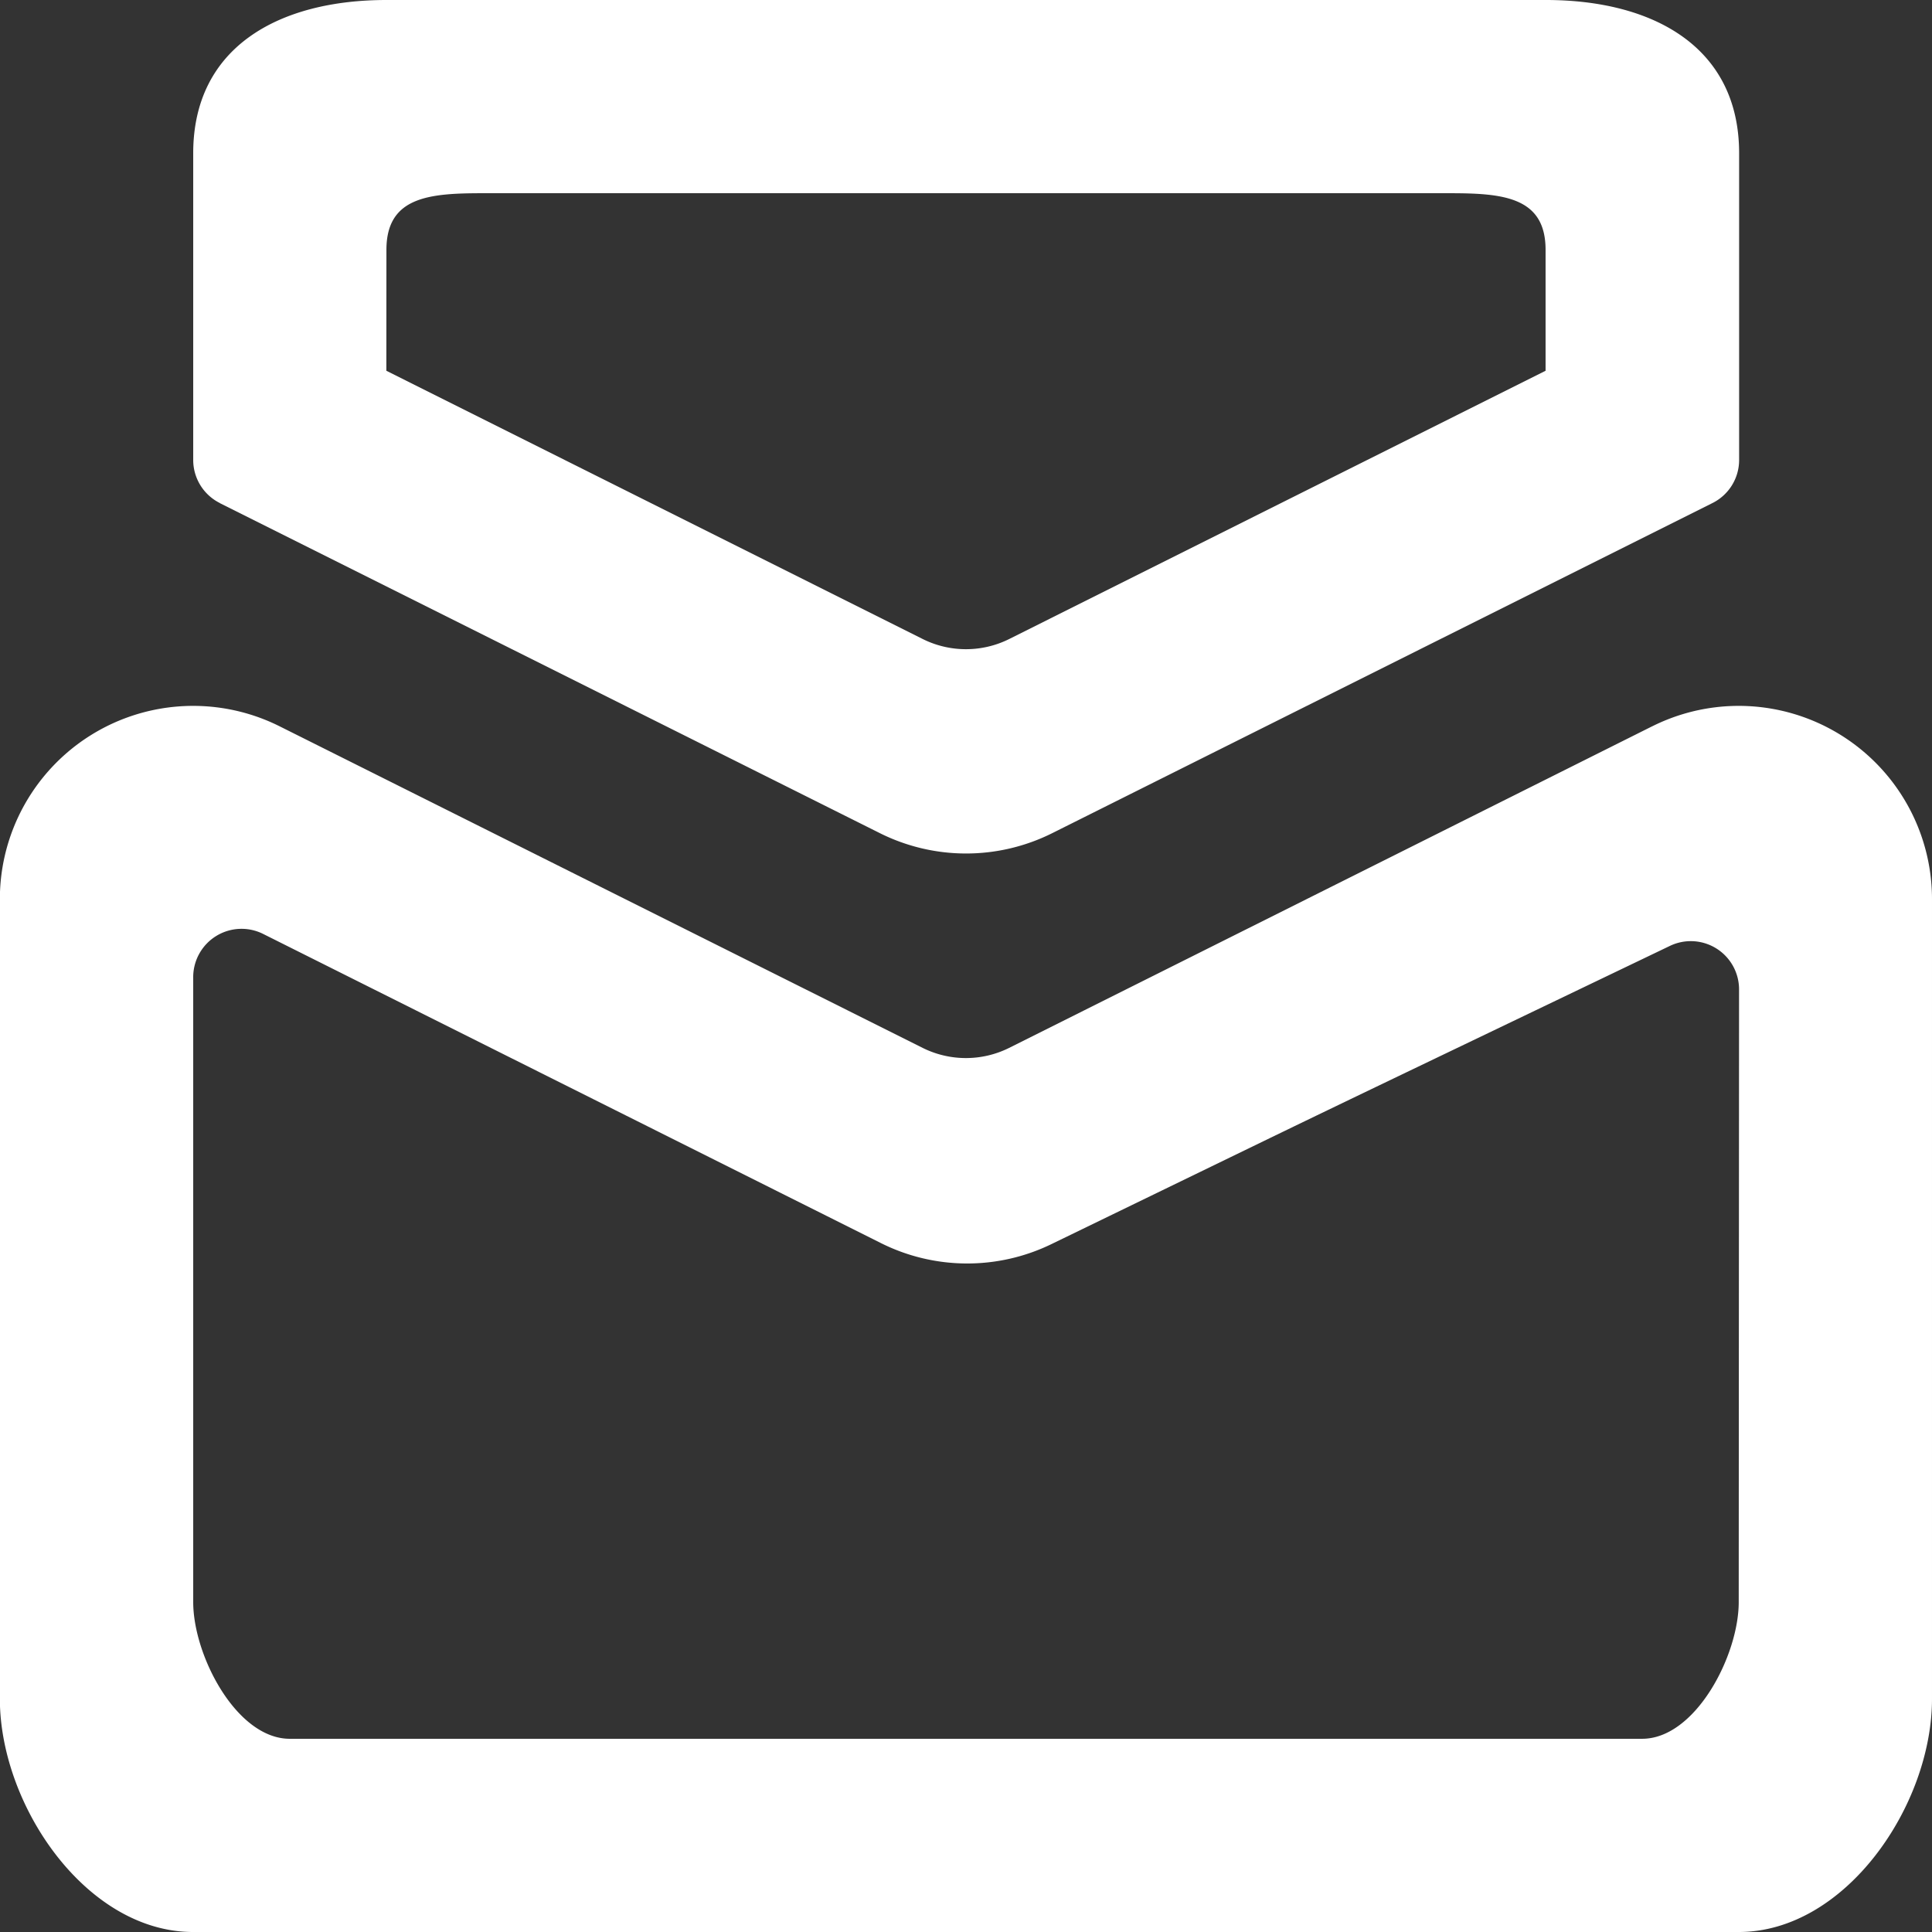 <svg id="Page-1" xmlns="http://www.w3.org/2000/svg" width="28.748" height="28.748" viewBox="0 0 28.748 28.748">
  <rect x="0" y="0" width="28.748" height="28.748" fill="#333333" stroke="none"/>
  <g id="Dribbble-Light-Preview">
    <g id="icons">
      <path id="email-_1564_" data-name="email-[#1564]" d="M209.75,802.717c0-.793.644-.842,1.437-.842h14.374c.793,0,1.437.049,1.437.842v1.8l-7.982,3.992a1.443,1.443,0,0,1-1.285,0l-7.982-3.992Zm-2.478,3.77,9.818,4.909a2.868,2.868,0,0,0,2.57,0l9.818-4.909a.716.716,0,0,0,.4-.642V801.28c0-1.588-1.286-2.28-2.875-2.28H209.75c-1.588,0-2.875.691-2.875,2.28v4.565a.716.716,0,0,0,.4.642Zm22.6,16.353c0,.794-.644,2.033-1.437,2.033H208.312c-.793,0-1.437-1.239-1.437-2.033v-9.3a.719.719,0,0,1,1.041-.643l9.192,4.6a2.868,2.868,0,0,0,2.54.014c4.989-2.421,2.892-1.409,9.2-4.436a.718.718,0,0,1,1.029.648Zm-1.285-13.034-9.572,4.787a1.444,1.444,0,0,1-1.285,0l-9.572-4.787a2.876,2.876,0,0,0-4.16,2.572v11.9c0,1.588,1.286,3.47,2.875,3.47h23c1.588,0,2.875-1.882,2.875-3.47v-11.9a2.876,2.876,0,0,0-4.16-2.572Z" transform="translate(-204 -799)" fill="#fff" fill-rule="evenodd"/>
    </g>
  </g>
</svg>
